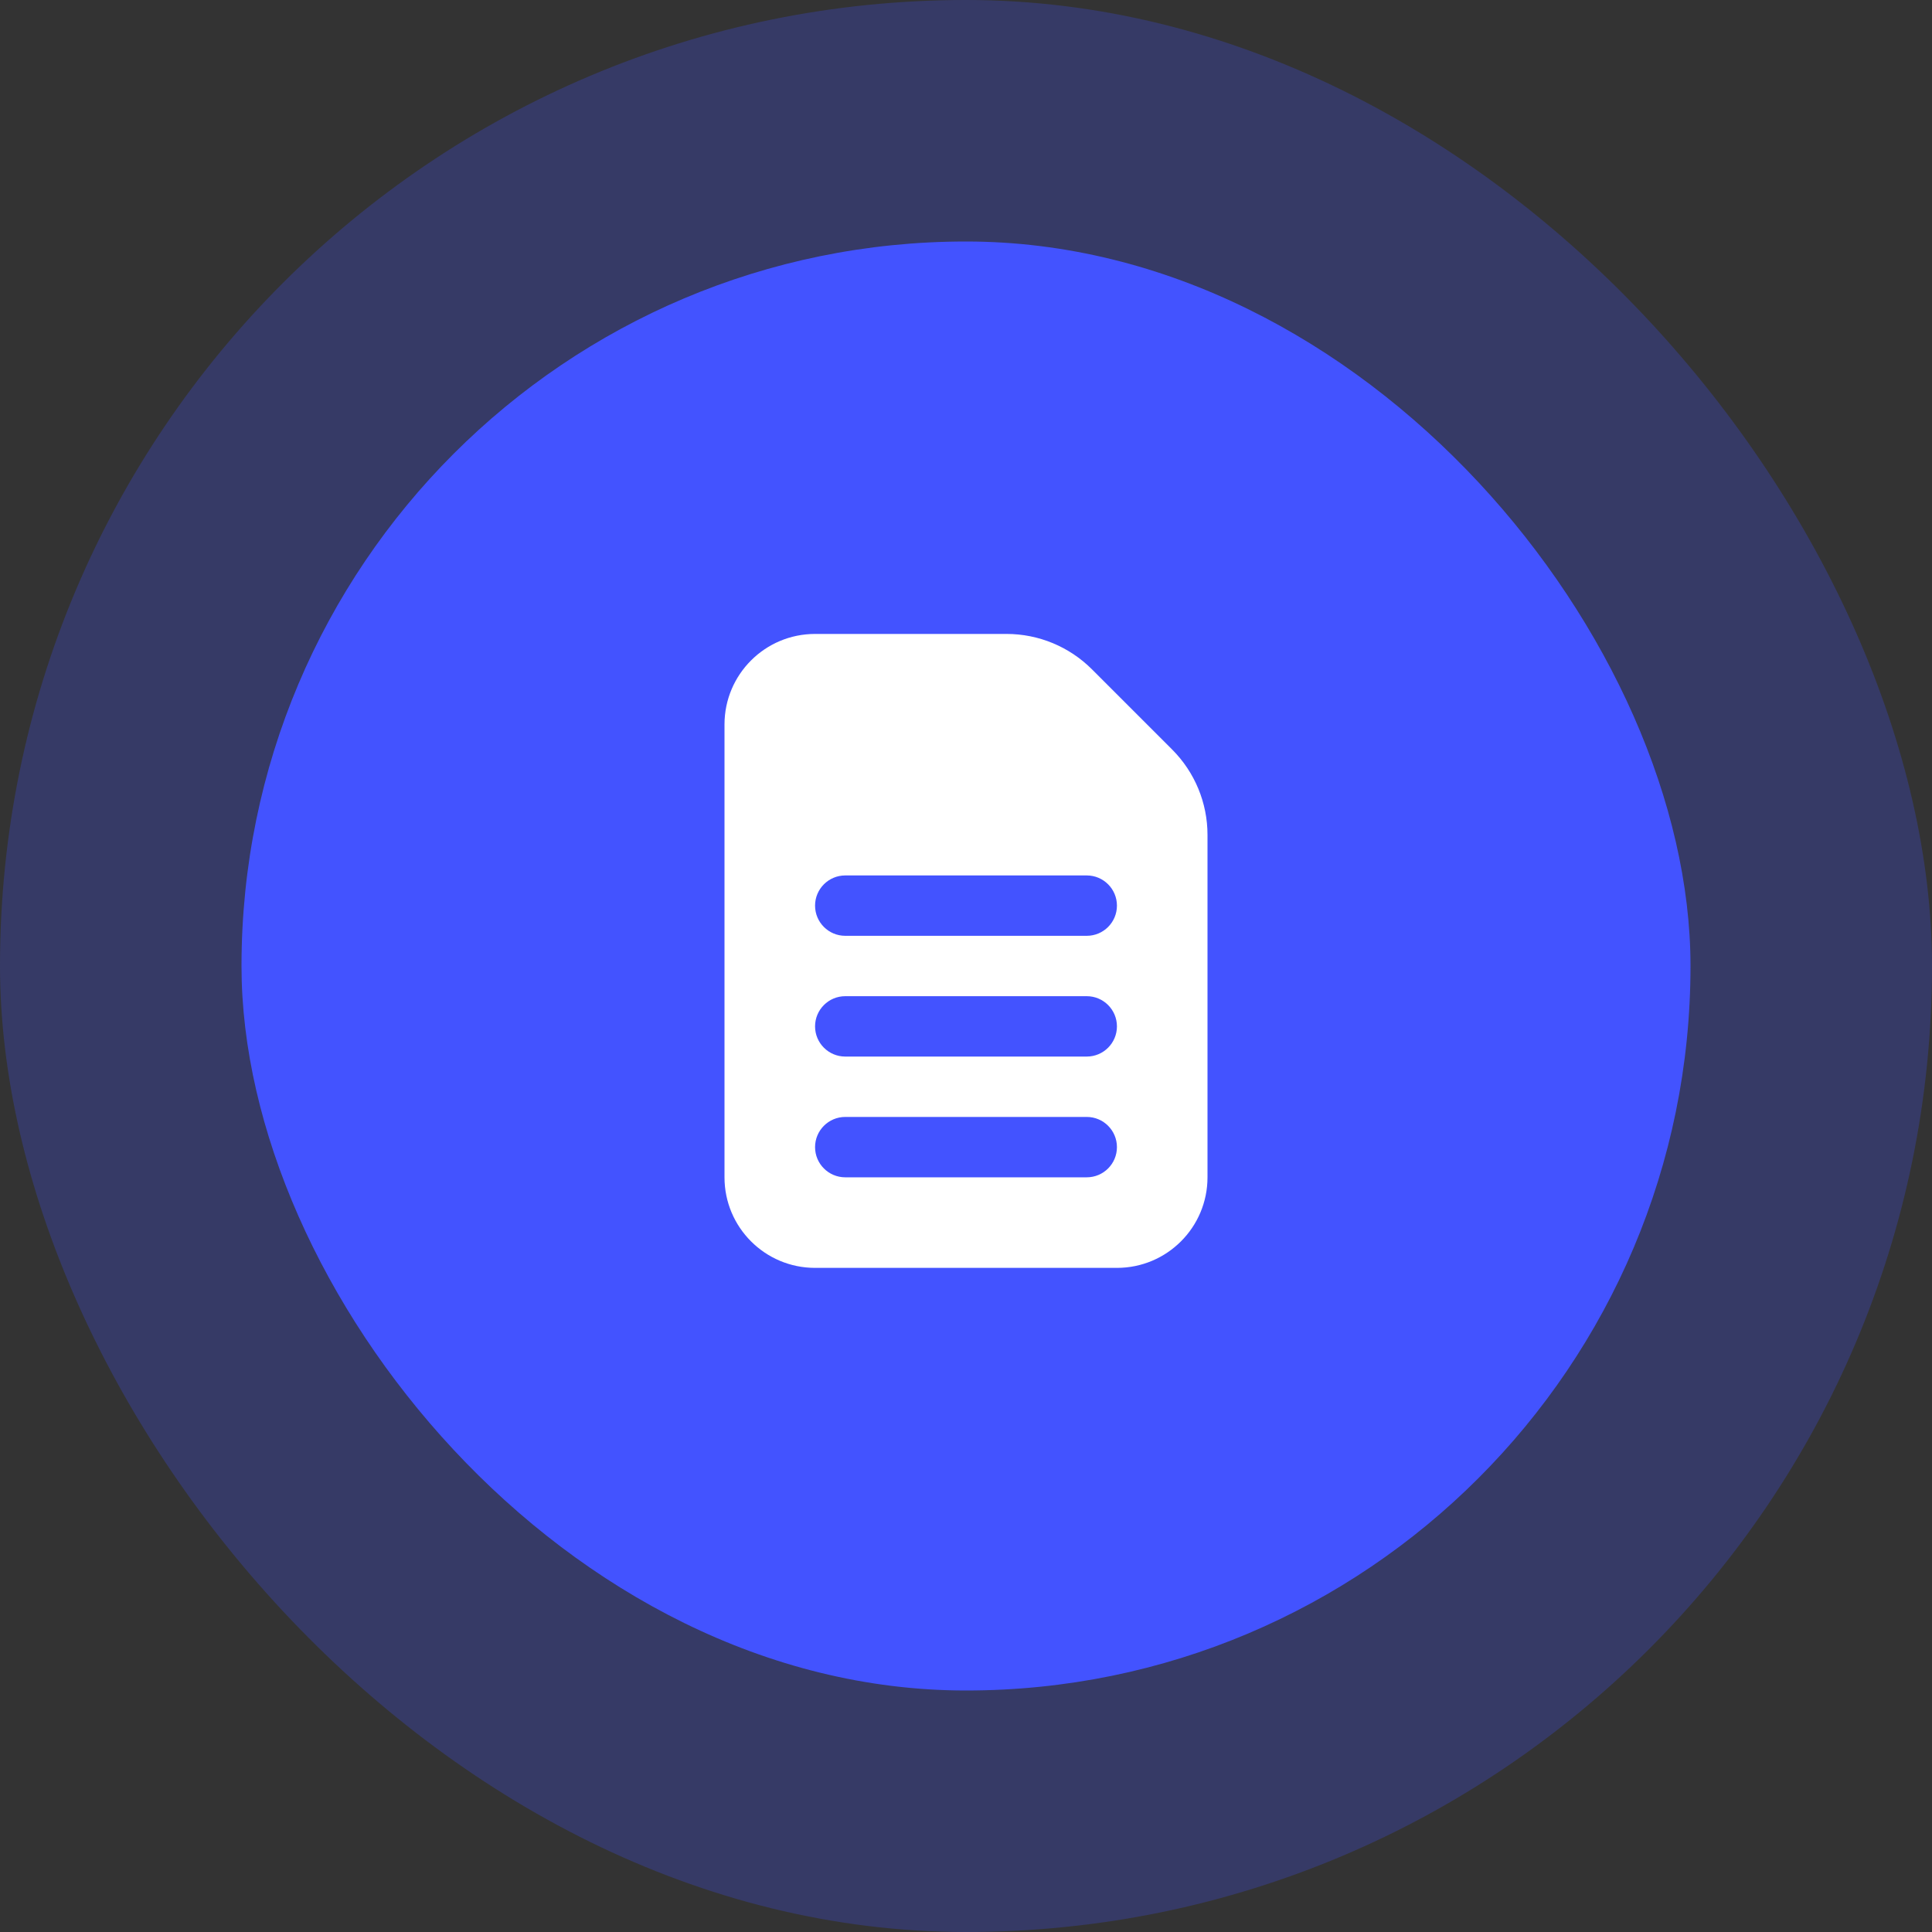 <svg width="64" height="64" viewBox="0 0 64 64" fill="none" xmlns="http://www.w3.org/2000/svg">
<rect x="0" y="0" width="64" height="64" fill="#333333" stroke="none"/>
<rect opacity="0.25" width="64" height="64" rx="32" fill="#4353FF"/>
<rect x="8" y="8" width="48" height="48" rx="24" fill="#4353FF"/>
<path fill-rule="evenodd" clip-rule="evenodd" d="M37 42H27C25.343 42 24 40.657 24 39V24C24 22.343 25.343 21 27 21H33.343C34.404 21 35.421 21.421 36.172 22.172L38.828 24.828C39.579 25.579 40 26.596 40 27.657V39C40 40.657 38.657 42 37 42ZM28 33C27.448 33 27 33.448 27 34C27 34.552 27.448 35 28 35H36C36.552 35 37 34.552 37 34C37 33.448 36.552 33 36 33H28ZM27 38C27 37.448 27.448 37 28 37H36C36.552 37 37 37.448 37 38C37 38.552 36.552 39 36 39H28C27.448 39 27 38.552 27 38ZM28 29C27.448 29 27 29.448 27 30C27 30.552 27.448 31 28 31H36C36.552 31 37 30.552 37 30C37 29.448 36.552 29 36 29H28Z" fill="white"/>
</svg>

